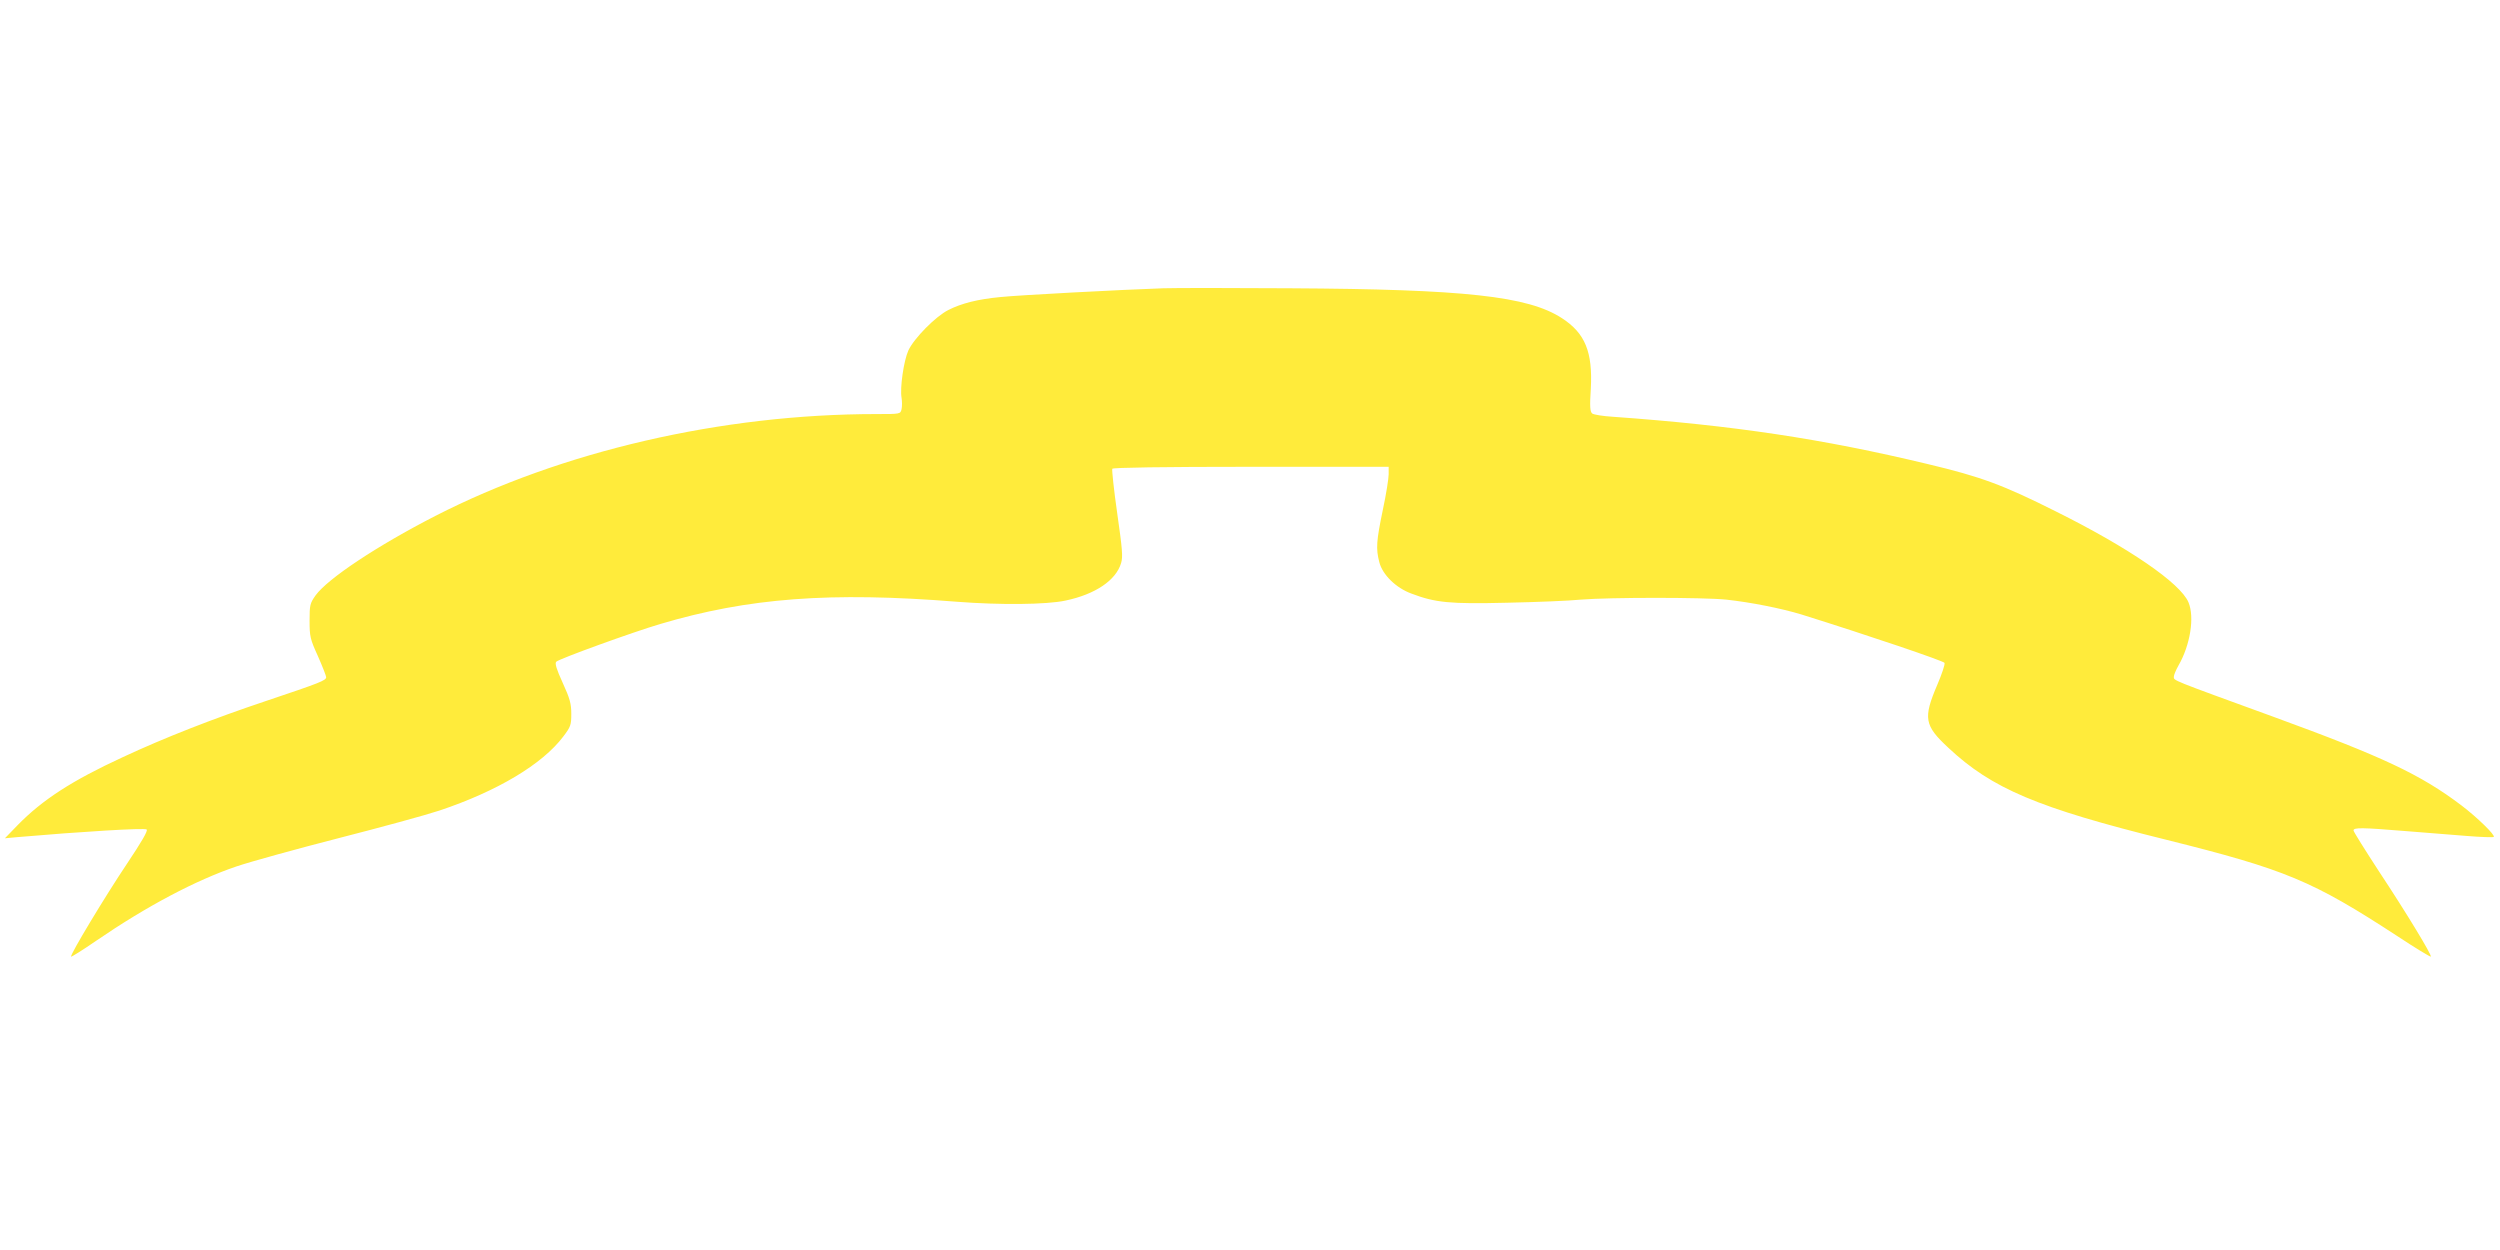 <?xml version="1.0" standalone="no"?>
<!DOCTYPE svg PUBLIC "-//W3C//DTD SVG 20010904//EN"
 "http://www.w3.org/TR/2001/REC-SVG-20010904/DTD/svg10.dtd">
<svg version="1.0" xmlns="http://www.w3.org/2000/svg"
 width="1280pt" height="640pt" viewBox="0 0 1280 640"
 preserveAspectRatio="xMidYMid meet">
<g transform="translate(0,640) scale(0.1,-0.1)"
fill="#ffeb3b" stroke="none">
<path d="M5955 4924 c-207 -7 -740 -35 -834 -45 -115 -11 -198 -32 -265 -66
-66 -33 -176 -145 -205 -207 -24 -53 -44 -192 -35 -243 3 -18 3 -44 0 -58 -6
-25 -6 -25 -129 -25 -792 0 -1611 -190 -2259 -522 -298 -153 -549 -320 -612
-406 -29 -41 -31 -50 -31 -130 0 -81 3 -94 43 -182 23 -52 42 -101 42 -107 0
-17 -31 -29 -311 -123 -263 -88 -517 -187 -731 -287 -260 -120 -411 -218 -538
-348 l-65 -67 65 6 c323 28 652 48 661 39 7 -7 -26 -63 -100 -174 -112 -167
-294 -469 -287 -477 2 -2 60 34 128 81 260 178 510 310 719 381 74 25 310 90
524 145 215 55 446 118 515 141 296 99 527 237 634 379 38 50 41 59 41 116 0
52 -7 78 -44 159 -32 70 -41 100 -33 108 15 15 390 151 532 193 451 134 872
166 1520 114 218 -17 459 -15 555 6 153 32 259 104 285 192 10 32 6 74 -20
256 -17 119 -28 222 -25 227 4 6 258 10 711 10 l704 0 0 -38 c0 -21 -13 -104
-30 -183 -33 -159 -36 -198 -18 -267 16 -64 85 -132 164 -161 124 -47 197 -54
489 -47 149 3 320 10 380 16 150 12 623 12 743 0 128 -14 283 -45 385 -76 342
-107 729 -238 733 -248 3 -8 -14 -58 -37 -112 -73 -171 -67 -208 57 -323 222
-208 455 -307 1113 -470 614 -153 750 -210 1184 -493 92 -61 170 -108 173
-106 6 7 -123 221 -266 437 -71 109 -130 203 -130 209 0 16 44 15 265 -3 99
-8 240 -19 314 -25 73 -6 136 -8 139 -5 9 9 -86 101 -165 161 -210 159 -404
250 -963 454 -530 193 -510 185 -510 205 0 9 11 35 24 58 60 104 83 247 51
323 -41 98 -304 279 -680 466 -269 135 -382 177 -655 242 -537 129 -995 198
-1610 242 -52 3 -101 11 -108 17 -11 9 -13 36 -7 127 10 188 -29 284 -148 361
-174 113 -497 148 -1392 153 -297 2 -589 2 -650 0z"/>
</g>
</svg>
